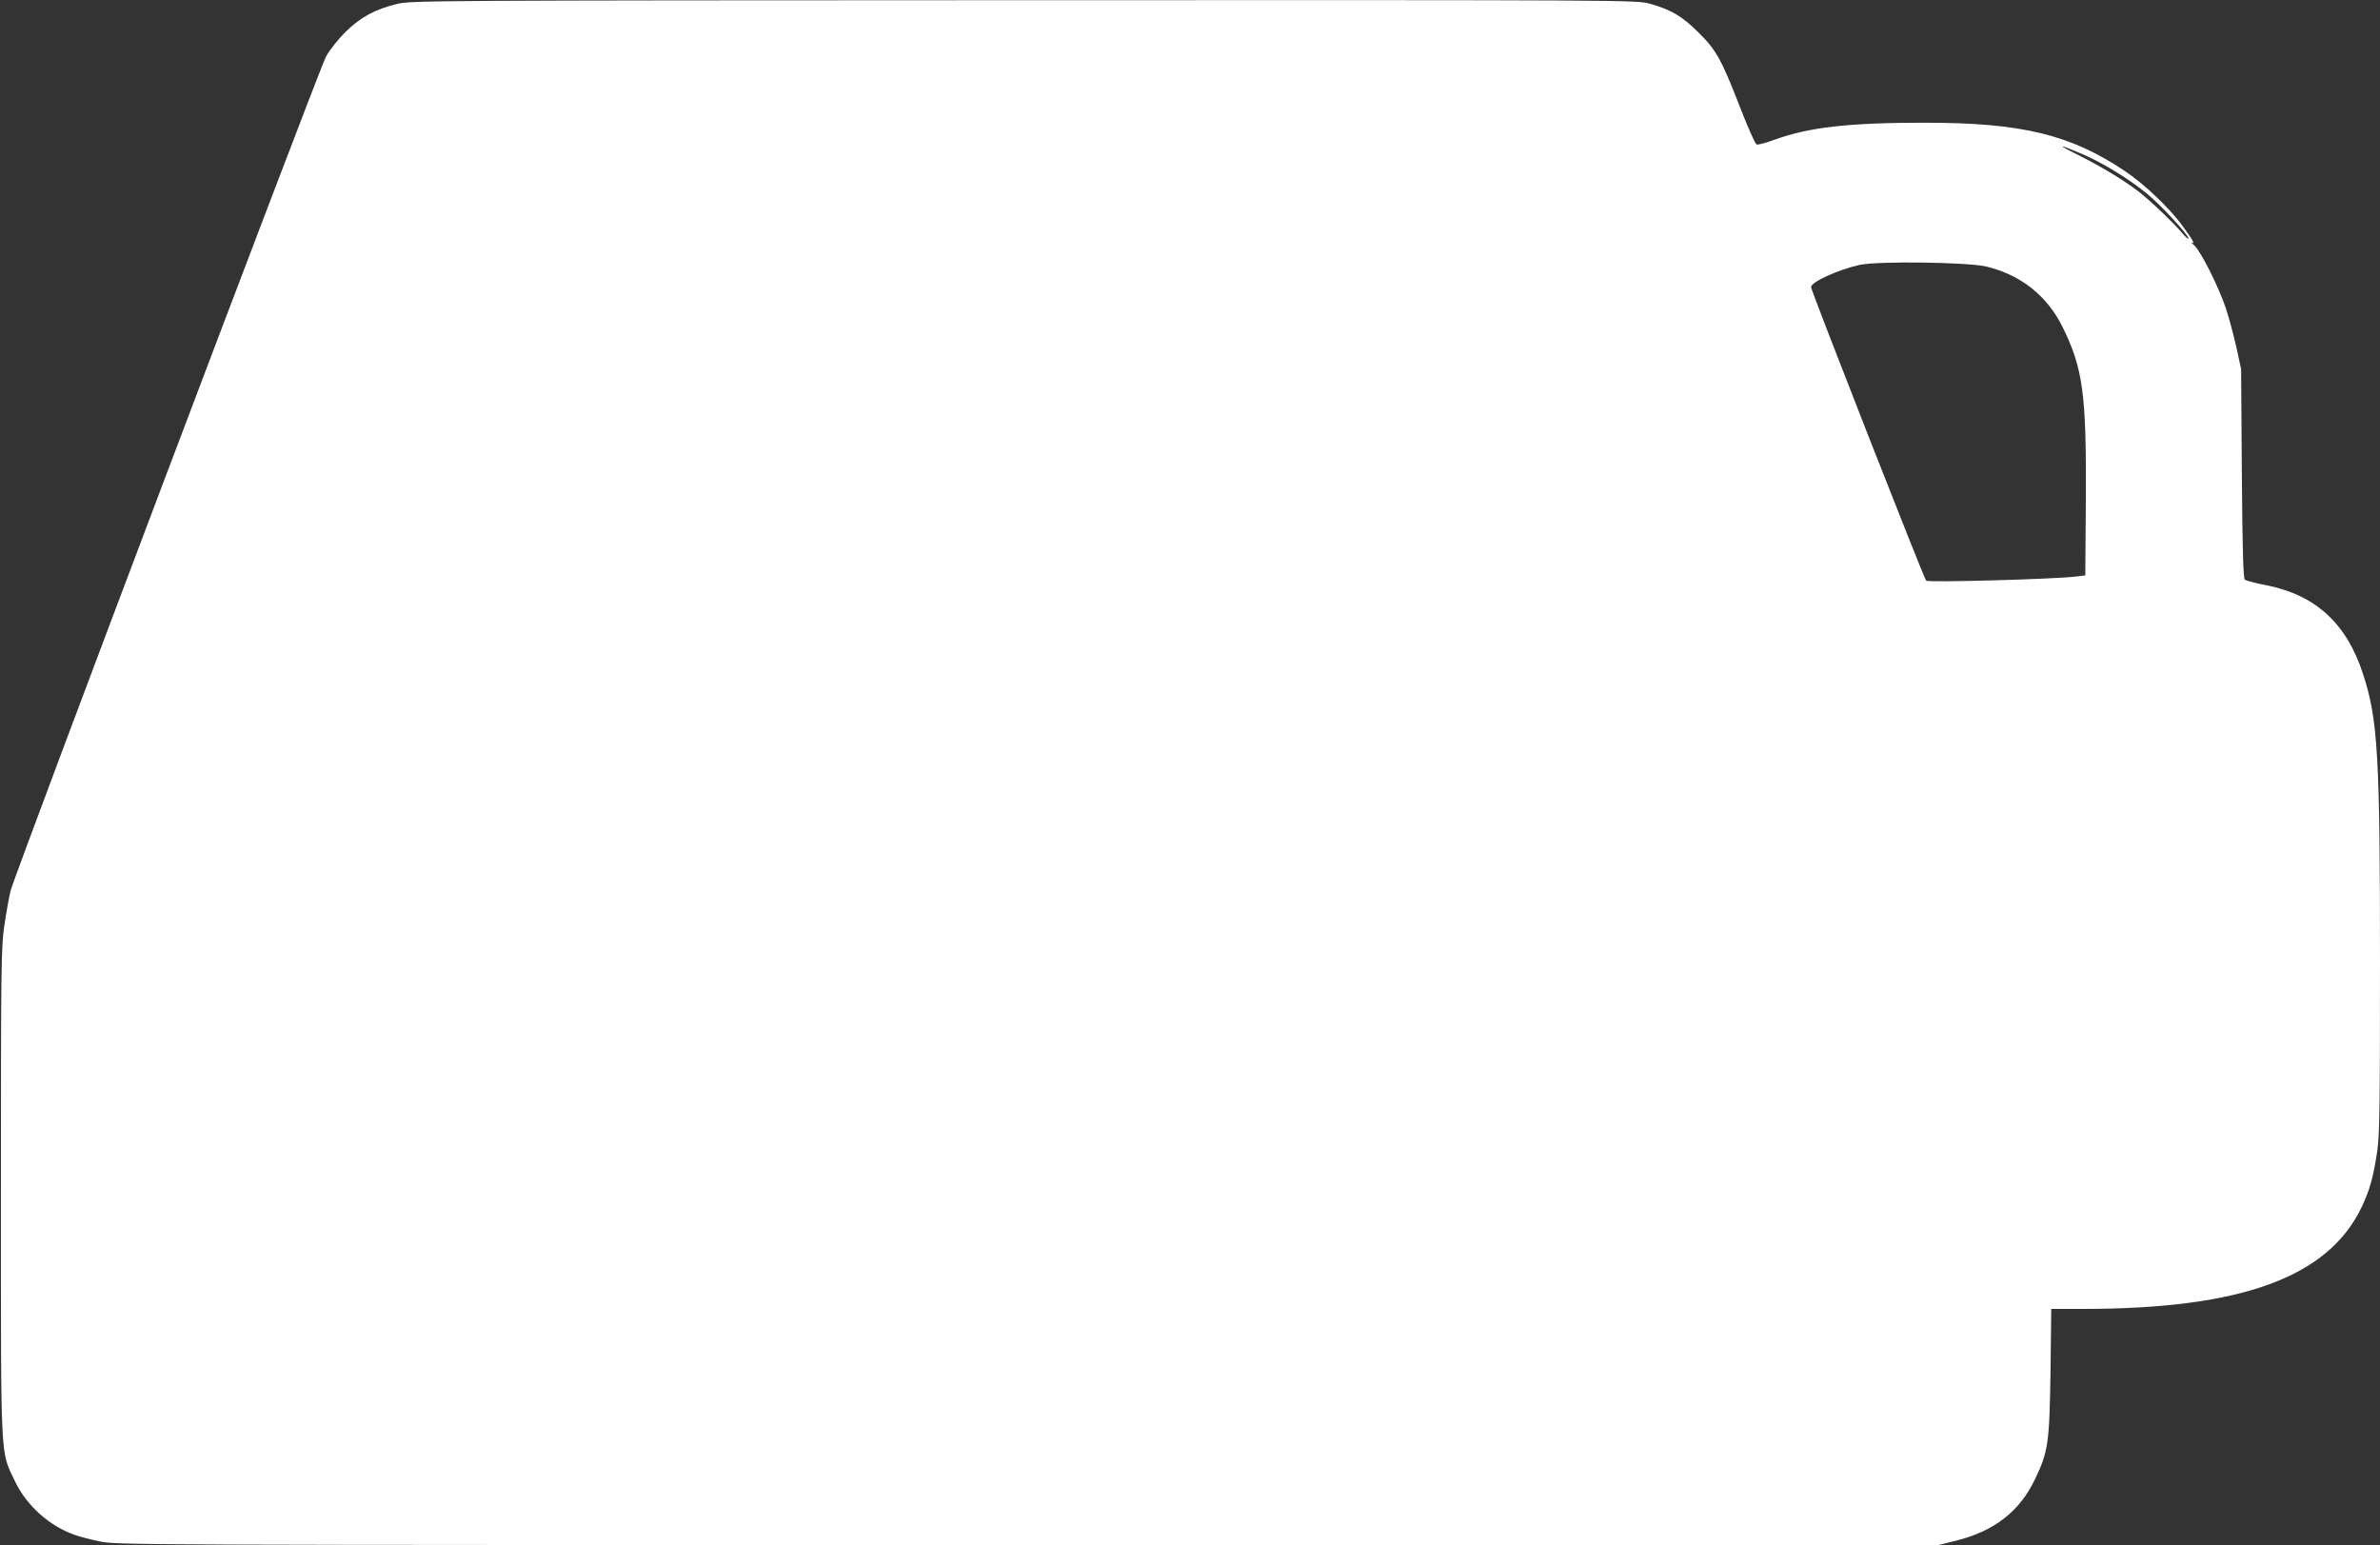 <?xml version="1.0" standalone="no"?>
<!DOCTYPE svg PUBLIC "-//W3C//DTD SVG 20010904//EN"
 "http://www.w3.org/TR/2001/REC-SVG-20010904/DTD/svg10.dtd">
<svg version="1.0" xmlns="http://www.w3.org/2000/svg"
 width="1280pt" height="831pt" viewBox="0 0 1280 831"
 preserveAspectRatio="xMidYMid meet">
<rect x="0" y="0" width="1280" height="831" fill="#333333" stroke="none"/>
<g transform="translate(0,831) scale(0.1,-0.1)"
fill="#ffffff" stroke="none">
<path d="M2136 8289 c-120 -29 -200 -73 -281 -154 -39 -39 -84 -97 -102 -130
-41 -78 -1675 -4399 -1696 -4486 -9 -36 -24 -121 -34 -190 -17 -114 -18 -230
-18 -1434 0 -1475 -4 -1385 76 -1553 63 -131 184 -239 320 -287 24 -9 84 -25
134 -35 88 -20 164 -20 4990 -20 l4900 0 97 24 c203 51 340 157 422 329 72
150 78 193 84 579 l4 338 177 0 c846 1 1310 170 1491 545 44 92 63 158 85 302
13 87 15 245 15 1011 0 1116 -11 1312 -91 1556 -88 272 -254 425 -519 478 -58
11 -110 25 -117 30 -8 7 -13 156 -16 571 l-4 562 -26 120 c-15 66 -40 159 -56
207 -39 116 -135 307 -169 337 -15 13 -21 20 -14 16 19 -10 5 15 -53 94 -70
95 -204 222 -307 291 -294 197 -556 260 -1076 260 -411 0 -622 -24 -810 -92
-45 -17 -88 -28 -95 -25 -7 3 -46 90 -86 193 -103 265 -130 314 -226 409 -88
88 -148 123 -262 155 -72 20 -100 20 -3365 19 -3205 -1 -3295 -2 -3372 -20z
m9064 -808 c109 -47 246 -131 345 -211 76 -62 225 -223 225 -243 0 -6 -17 9
-37 33 -38 45 -138 142 -203 197 -70 60 -208 146 -335 210 -138 68 -136 74 5
14z m-515 -605 c186 -46 326 -158 409 -327 109 -222 127 -361 124 -919 l-3
-415 -51 -6 c-115 -14 -794 -33 -805 -22 -12 12 -619 1560 -619 1579 0 27 144
93 260 119 98 22 588 15 685 -9z"/>
</g>
</svg>

